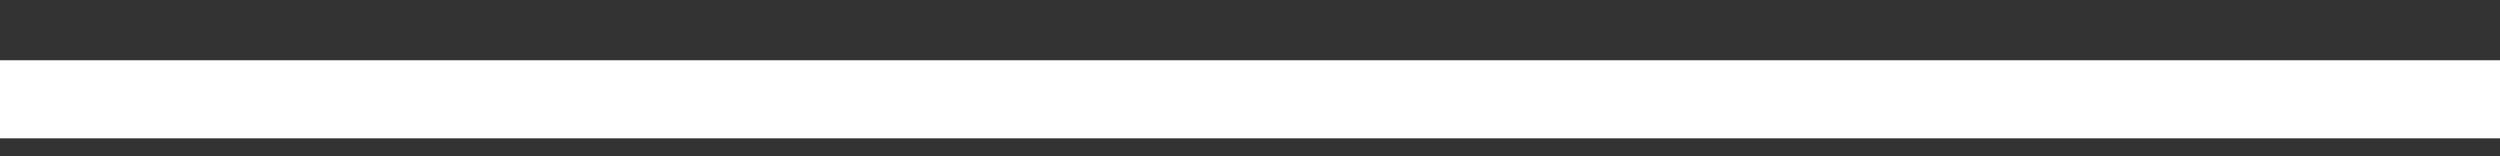 <svg width="32" height="2" viewBox="0 0 32 2" fill="none" xmlns="http://www.w3.org/2000/svg">
<rect x="0" y="0" width="32" height="2" fill="#333333" stroke="none"/>
<g clip-path="url(#clip0_320_1175)">
<rect y="0.771" width="32" height="1" fill="white"/>
</g>
<defs>
<clipPath id="clip0_320_1175">
<rect width="32" height="1" fill="white" transform="translate(0 0.771)"/>
</clipPath>
</defs>
</svg>
